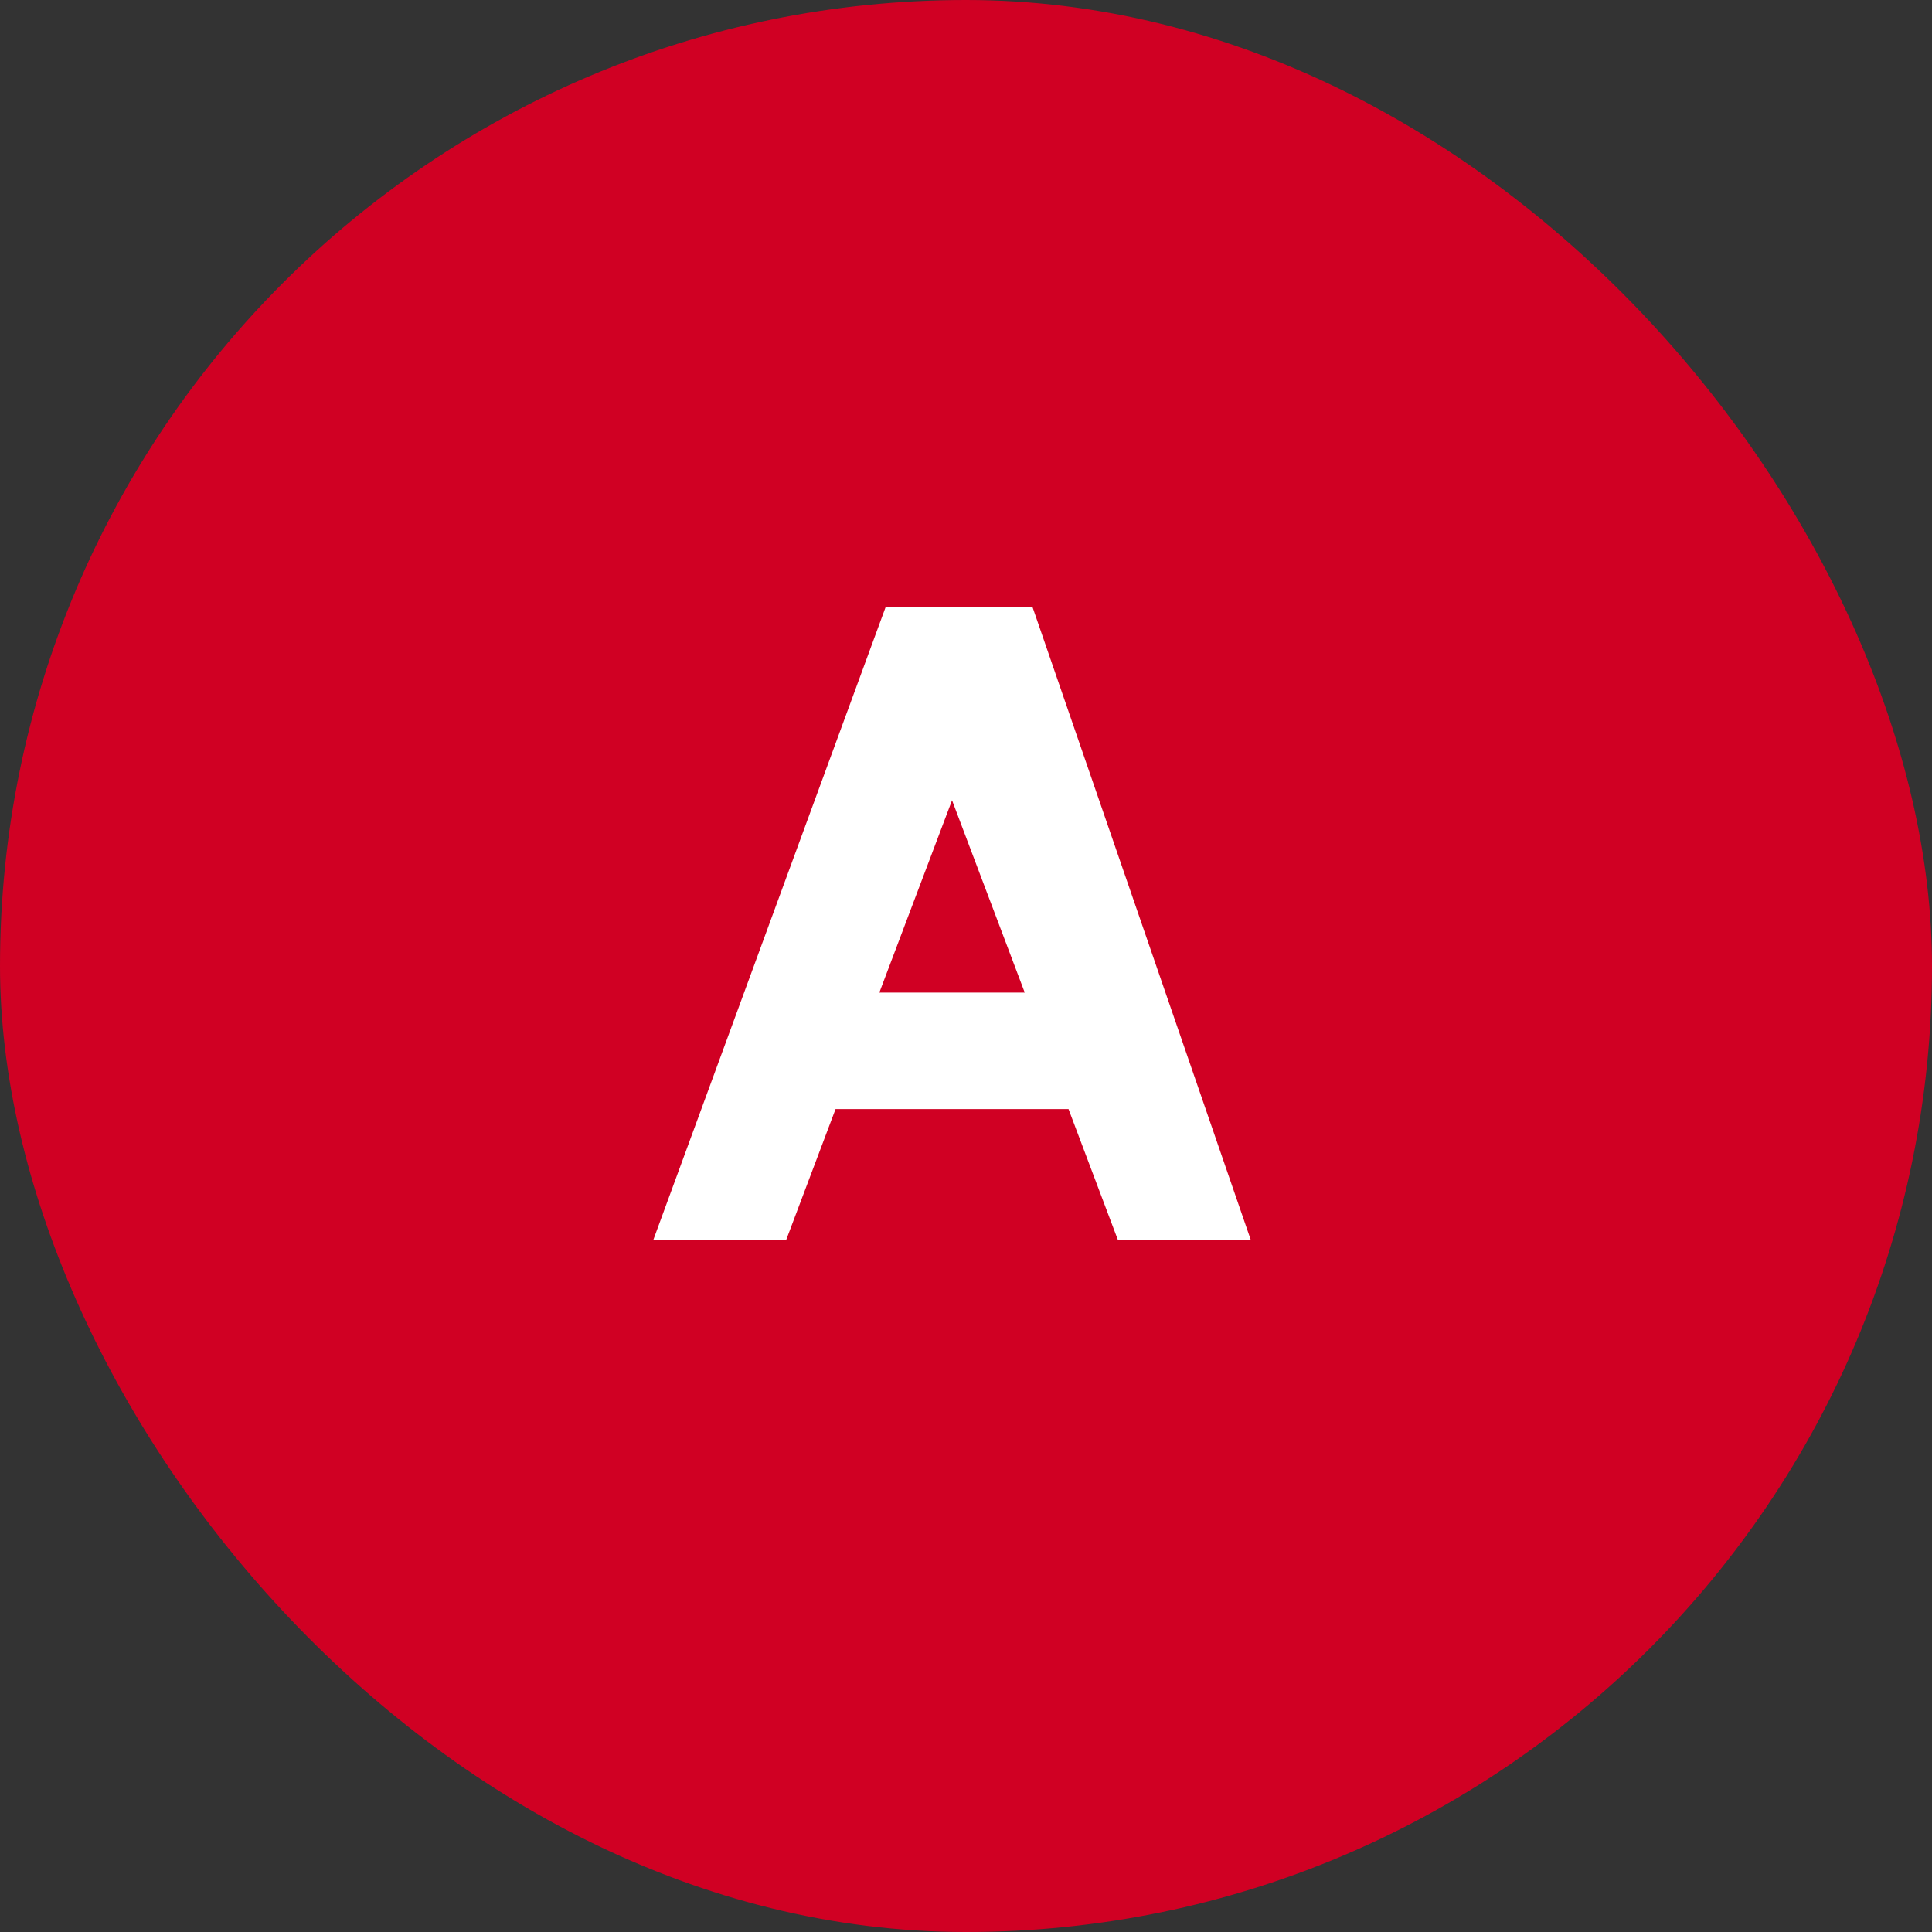 <?xml version="1.0" encoding="UTF-8"?> <svg xmlns="http://www.w3.org/2000/svg" width="173" height="173" viewBox="0 0 173 173" fill="none"><rect x="0" y="0" width="173" height="173" fill="#333333" stroke="none"/><rect width="173" height="173" rx="86.5" fill="#D00023"></rect><path d="M100.09 111L95.68 99.31H74.82L70.41 111H58.51L79.3 54.37H92.46L111.99 111H100.09ZM78.74 88.88H91.76L85.25 71.66L78.74 88.88Z" fill="white"></path></svg> 